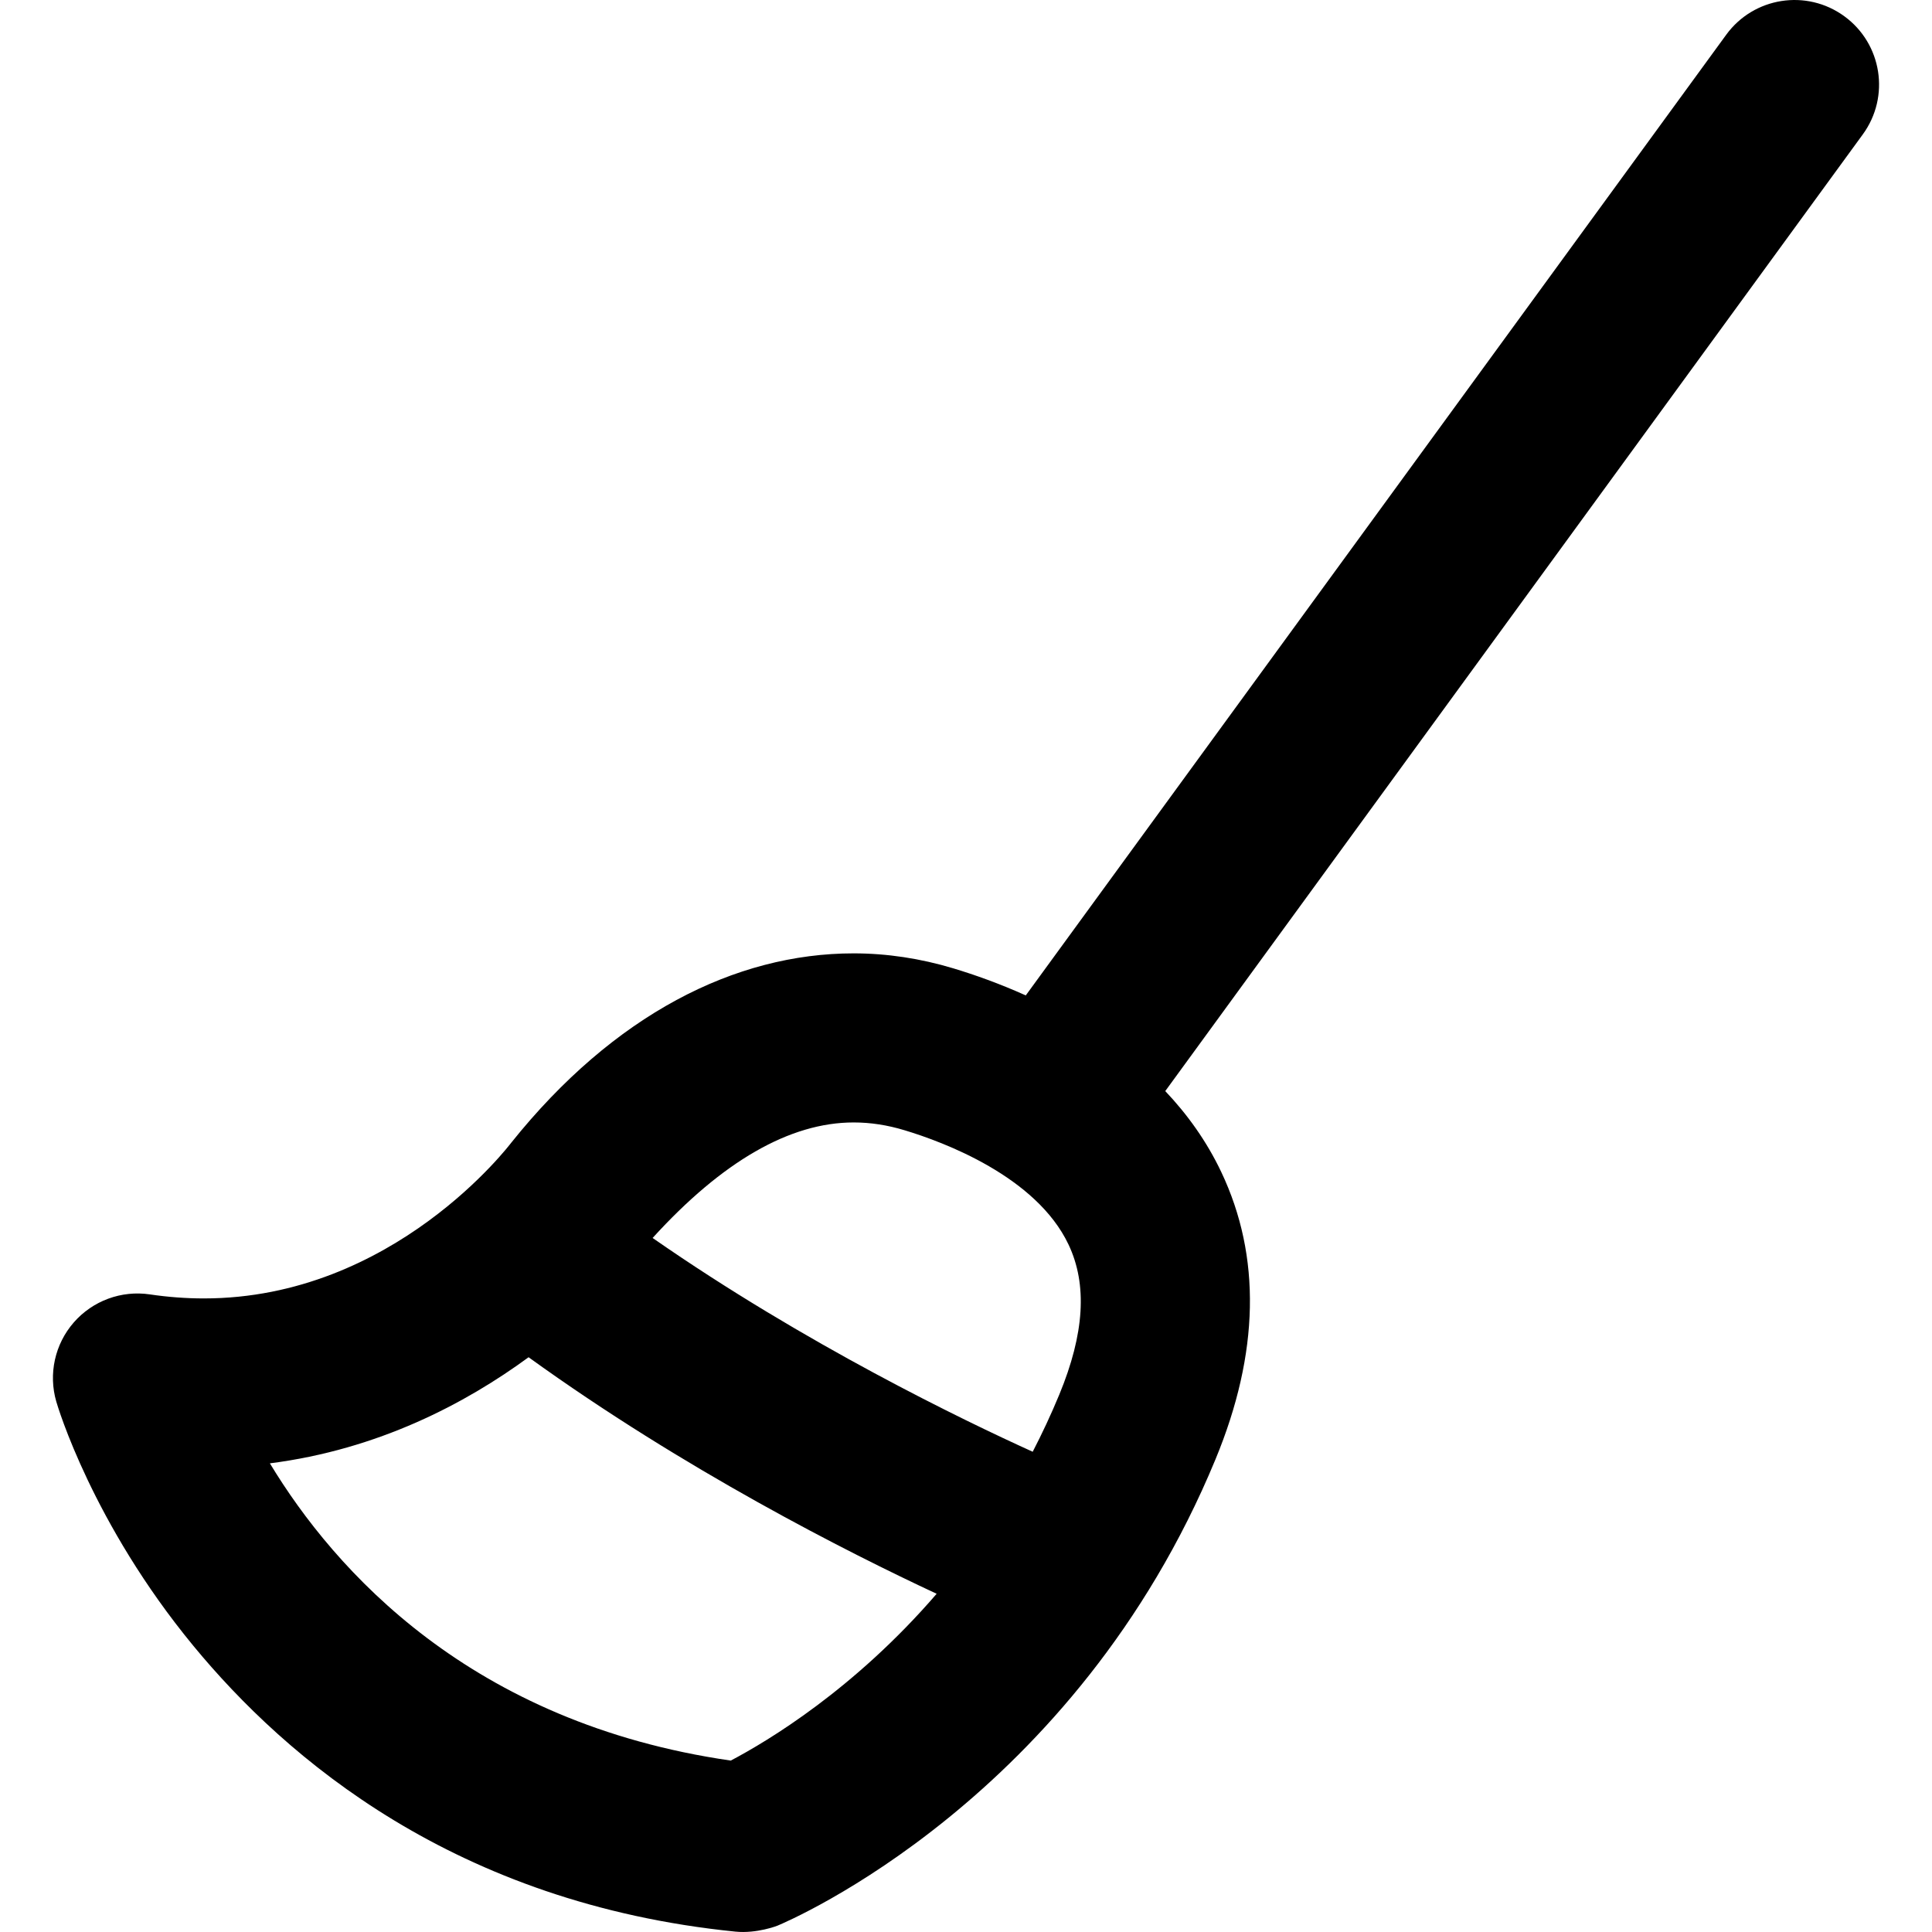 <?xml version="1.0" encoding="iso-8859-1"?>
<!-- Generator: Adobe Illustrator 18.0.0, SVG Export Plug-In . SVG Version: 6.00 Build 0)  -->
<!DOCTYPE svg PUBLIC "-//W3C//DTD SVG 1.1//EN" "http://www.w3.org/Graphics/SVG/1.1/DTD/svg11.dtd">
<svg version="1.1" id="Capa_1" xmlns="http://www.w3.org/2000/svg" xmlns:xlink="http://www.w3.org/1999/xlink" x="0px" y="0px"
	 viewBox="0 0 296.973 296.973" style="enable-background:new 0 0 296.973 296.973;" xml:space="preserve">
<path d="M119.492,296.006c1.859-0.771,45.779-19.505,67.354-71.712c6.739-16.311,7.036-31.16,0.88-44.136
	c-2.264-4.772-5.24-8.892-8.611-12.444L286.34,20.652c4.229-5.799,2.955-13.928-2.844-18.155c-5.8-4.231-13.93-2.955-18.155,2.844
	L157.674,153.008c-4.105-1.85-7.951-3.199-11.105-4.151c-5.082-1.534-10.248-2.312-15.355-2.312c-18.218,0-36.87,9.427-52.617,29.09
	c-0.184,0.229-18.077,23.95-47.257,23.95c-2.731,0.001-5.527-0.208-8.308-0.62c-4.38-0.648-8.783,0.978-11.693,4.312
	c-2.909,3.335-3.921,7.921-2.686,12.171c0.22,0.755,5.55,18.697,21.058,37.524c14.283,17.341,40.273,39.603,83.325,43.943
	C116.336,297.249,119.492,296.006,119.492,296.006z M131.214,172.535c2.598,0,5.163,0.393,7.844,1.203
	c5.915,1.785,20.21,7.07,25.186,17.559c2.919,6.153,2.454,13.699-1.418,23.072c-1.269,3.071-2.641,5.992-4.086,8.784
	c-10.558-4.785-34.988-16.554-58.424-32.863C111.026,178.516,121.412,172.535,131.214,172.535z M112.328,270.623
	c-39.982-5.776-60.882-29.22-70.845-45.689c16.668-2.125,30.078-9.203,39.767-16.309c23.966,17.304,49.095,30.004,62.725,36.359
	C131.353,259.634,118.029,267.624,112.328,270.623z"/>
<g>
</g>
<g>
</g>
<g>
</g>
<g>
</g>
<g>
</g>
<g>
</g>
<g>
</g>
<g>
</g>
<g>
</g>
<g>
</g>
<g>
</g>
<g>
</g>
<g>
</g>
<g>
</g>
<g>
</g>
</svg>
